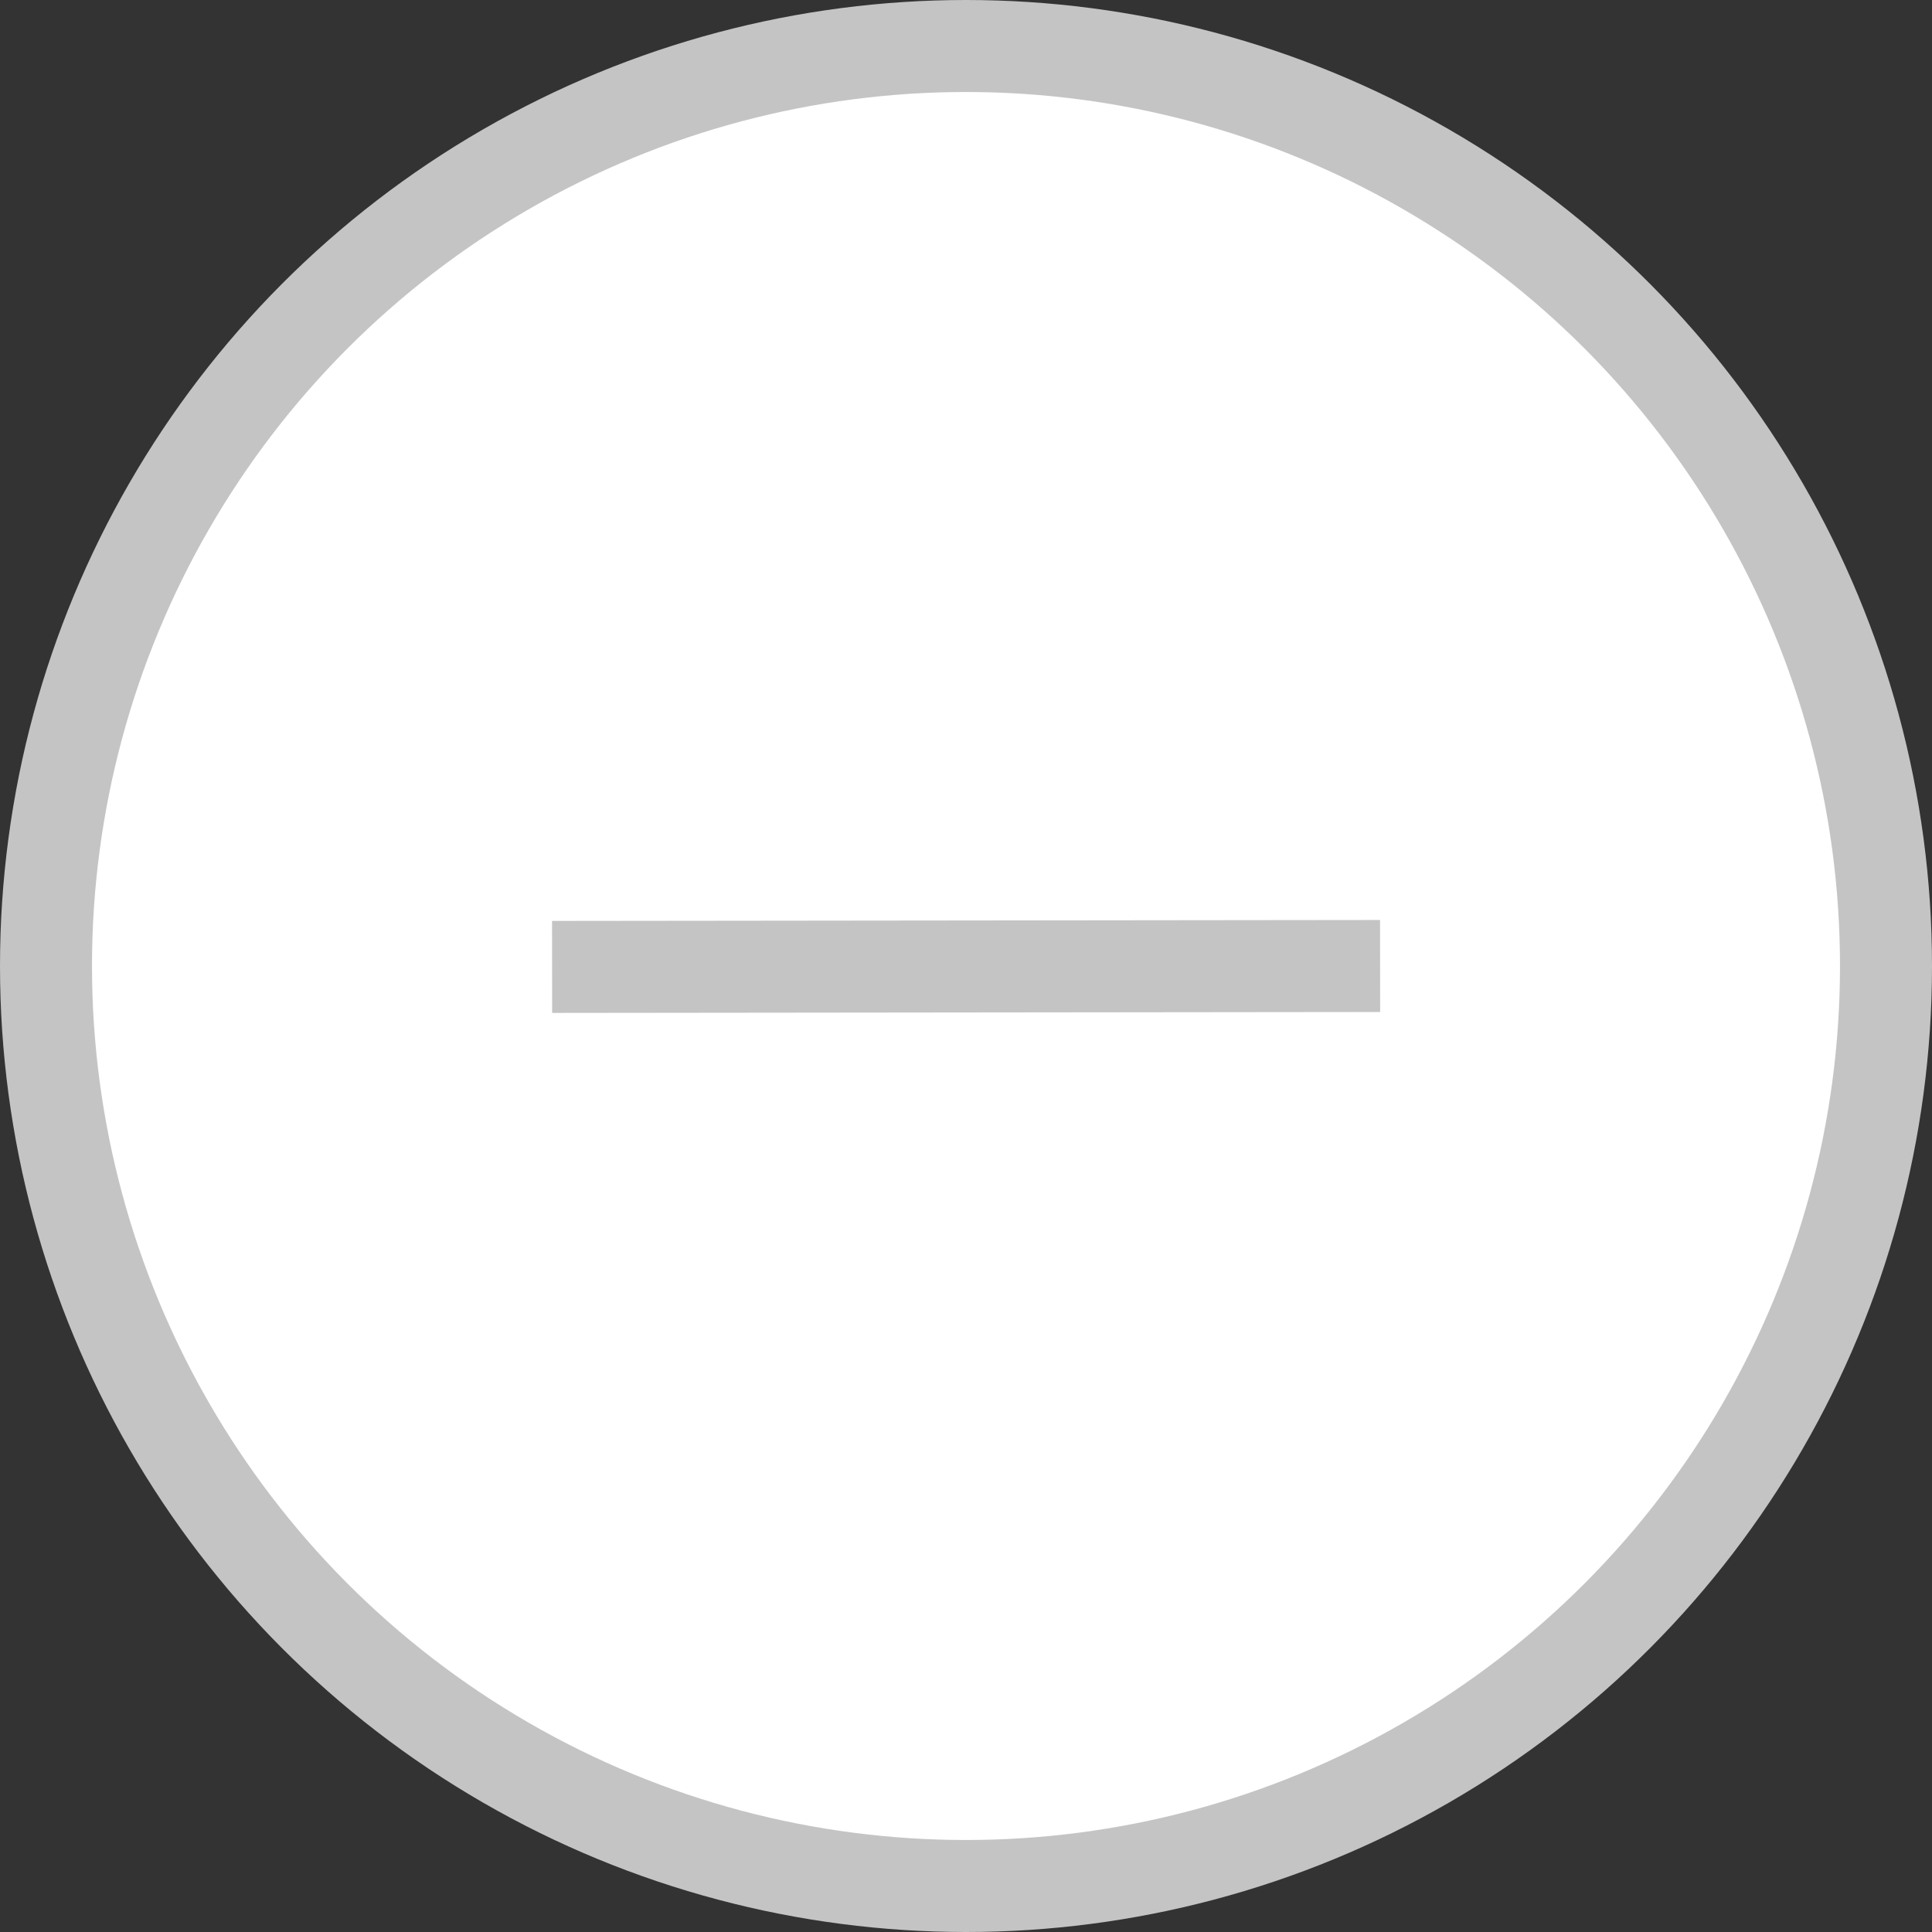 <svg width="21" height="21" viewBox="0 0 21 21" fill="none" xmlns="http://www.w3.org/2000/svg">
<rect x="0" y="0" width="21" height="21" fill="#333333" stroke="none"/>
<circle cx="10.5" cy="10.5" r="10" fill="white" stroke="#C4C4C4"/>
<line x1="15.001" y1="10.5" x2="6.001" y2="10.51" stroke="#C4C4C4"/>
</svg>
